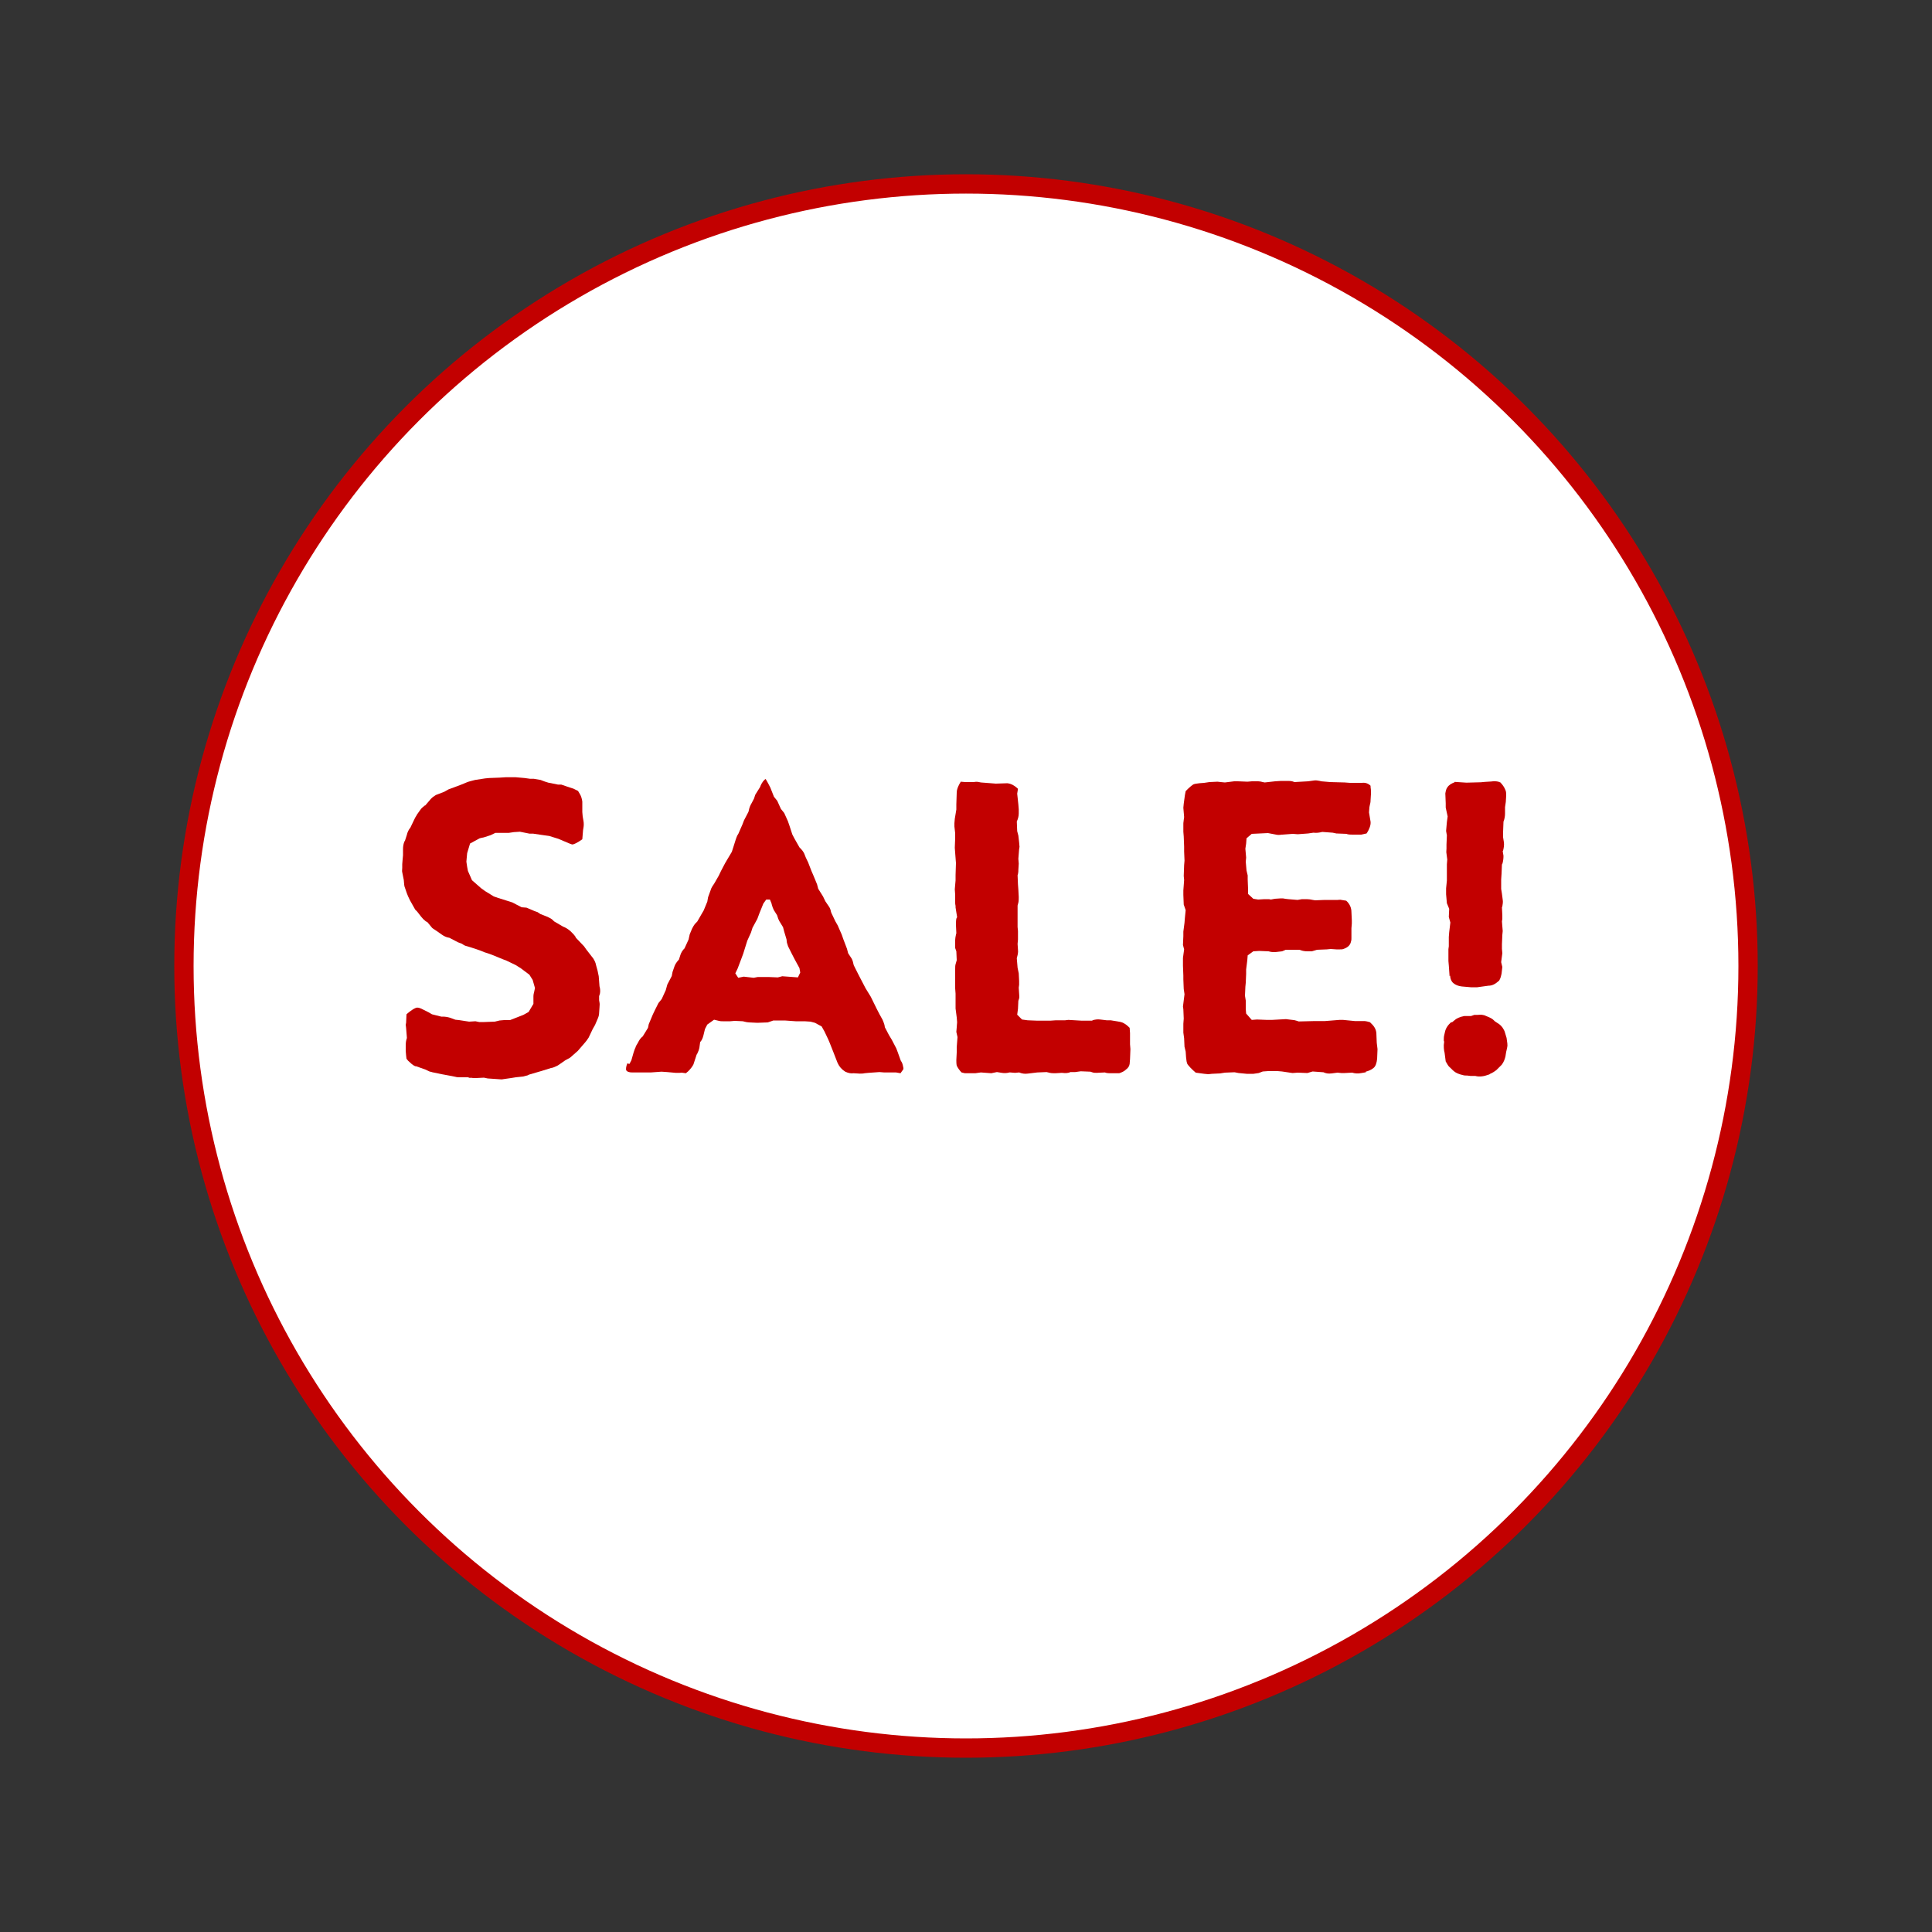 <?xml version="1.0" encoding="UTF-8"?>
<svg id="Layer_1" xmlns="http://www.w3.org/2000/svg" version="1.1" viewBox="0 0 1000 1000">
  <rect x="0" y="0" width="1000" height="1000" fill="#333333" stroke="none"/>
  <!-- Generator: Adobe Illustrator 29.2.1, SVG Export Plug-In . SVG Version: 2.1.0 Build 116)  -->
  <defs>
    <style>
      .st0 {
        fill: #c20000;
      }

      .st1 {
        fill: #fff;
        stroke: #c20000;
        stroke-miterlimit: 10;
        stroke-width: 10px;
      }
    </style>
  </defs>
  <circle class="st1" cx="500" cy="500" r="404.8"/>
  <g>
    <path class="st0" d="M243.4,558l-1.2-.4h-4.2c-.6,0-1.5,0-2.1-.2l-1.9-.4-5.4-1-4.8-1c-.4-.2-1-.2-1.5-.4l-2.1-1-4.8-1.7h-.4c-1.5-.6-2.7-1.9-3.8-2.9l-.8-1-.2-1.7-.2-2.3v-2.9c0-1.5.2-2.7.6-3.8v-.2l-.4-5-.2-1.7c0-.2.2-.8.2-1l.2-4.4s2.7-2.5,4.8-3.3c1-.4,1.9,0,2.9.4l3.8,1.9,1.7,1,4.8,1.2h.8c1.2,0,2.5.2,3.8.6l2.7,1,1.9.2,5.2.8,3.3-.2,1.9.4h2.7l5.4-.2,2.5-.6,2.3-.2h3.1l6.9-2.7,2.7-1.5,2.5-4.2v-3.8c0-1,.2-1.7.4-2.5l.4-1.9-1.2-4.2-1.7-2.7-4.4-3.3-2.7-1.7-4.8-2.3-2.1-.8-4.6-1.9-2.7-1-1.9-.6-2.5-1-2.3-.8-3.8-1.2c-.8-.2-1.7-.4-2.5-1l-.6-.4-2.1-.8-4.4-2.3c-1.5-.2-2.7-.8-4-1.7l-2.7-1.9-.6-.4c-.8-.6-1.5-.8-2.1-1.7l-1.9-2.3-1-.6c-.8-.6-1.7-1.5-2.3-2.3l-2.1-2.7-1-1-2.7-4.8-1-2.1c-.2-.6-.4-1-.6-1.5l-1-2.9c-.2-.4-.4-1.2-.4-1.7l-.2-2.3-.8-4c-.2-.8,0-1.2,0-2.3v-1.9l.2-2.5.2-2.1v-3.3c0-1.2.2-2.7.8-4l.2-.2,1-3.1c.2-1,.6-1.9,1.2-2.9l.6-.8,2.3-4.8.2-.4c.2-.4.8-1.2,1-1.7l1.5-2.1c.6-1,1.5-1.7,2.5-2.5h.2l2.5-2.9c.4-.6,1-1,1.5-1.5l1.5-1,4.4-1.7,2.1-1.2,4.6-1.7,2.1-.8,2.9-1.2c.4-.2,1.2-.4,1.9-.6l2.3-.6,5.2-.8,2.1-.2,5.4-.2,3.1-.2h5.2l4.6.4,2.9.4h1.9l3.5.6c.6.2,1.5.6,2.1.8l1.9.6,5,1h1.7l4.4,1.5,1.9.6,1.2.6,1.2.6,1,1.7c.6,1,1,2.3,1.2,3.8v5.4l.2,2.3.4,2.3c.2,1,.2,2.5,0,3.5l-.2,1.2-.4,4.8s-3.1,2.3-5,2.7c-.6,0-1.2-.4-1.9-.6l-5.4-2.3-4.8-1.5-2.9-.4-5.4-.8h-1.9l-5-1-3.1.2-2.7.4h-6.9l-2.5,1.2-3.1,1c-.4.2-1,.2-1.7.4l-.8.2-5,2.7-1.5,5-.2,2.1-.2,2.3.4,2.7.4,2.1,2.1,4.8,4.8,4.2,2.1,1.5,4.4,2.7,2.3.8,4.8,1.5,2.5.8,1.9,1,2.9,1.5,2.5.2,4,1.7c.4.2,1.2.4,1.7.6l1.5,1,3.8,1.5c1.2.6,2.1,1,2.9,1.9l.4.4,4.6,2.7c1.2.4,2.5,1.2,3.8,2.3l1,1c.4.4,1,1,1.5,1.7l.4.8,4.2,4.4,1.2,1.7,3.1,4,.2.2c.8,1.2,1.5,2.5,1.7,3.8l.8,2.9.6,2.9.4,5.2.2.8c.2,1.3.2,1.9,0,3.1l-.4,1.2v2.1l.2,1.2c.2,1,0,1.5,0,2.5l-.2,2.9c0,.8-.2,1.7-.6,2.7l-1.5,3.5-1.2,2.1-1.9,4c-.2.6-.8,1.2-1.2,1.9l-.8,1-3.8,4.4-3.5,3.1c-.4.4-1,.8-1.5,1l-1.5.8-3.3,2.3c-.8.6-1.9,1-3.1,1.5l-1,.2-4.8,1.5-6.5,1.9-.8.4c-.8.2-1.5.4-2.3.6l-3.8.4-2.5.4-4.2.6c-.6.2-1.5,0-2.1,0l-2.9-.2-2.9-.2-1.9-.4-4.2.2c-1,0-1.9,0-2.9-.2h0Z"/>
    <path class="st0" d="M325.8,550.7l1-1.9,1.2-4.2.6-1.7c.2-.4.4-.8.6-1.5l1-1.7c.6-1.2,1.2-2.3,2.5-3.3l2.7-4.4.4-1.9,2.1-5,1-2.1,1.9-3.8,1.7-2.1,2.1-4.6.8-2.9,2.3-4.4.4-2.1,1-2.9c.4-1.2,1.2-2.3,2.1-3.3l.2-.2.8-2.5c.4-1.2,1-2.1,1.7-2.9l.4-.4,2.1-4.6.6-2.7,1.2-2.9c.4-.8,1-1.9,1.7-2.7l1-1,2.3-4,1-1.7,1.9-4.6.4-2.3,1.2-3.3c.2-.8.6-1.7,1-2.3l1-1.5,2.3-4,1.2-2.5,2.1-4,1-1.7,2.5-4.2.8-2.5,1.2-3.8c.2-.6.4-1.2.8-2.1l.6-1,2.1-4.8.8-2.1,2.3-4.4.2-.8c.2-1.2.8-2.7,1.5-3.8l1.2-2.3.6-1.9,2.5-4c.4-1.2,1.2-2.7,2.3-3.8l.6-.4,1.2,2.1,1.2,2.3,1.9,4.8,1.7,2.1,1.9,4.2,1.7,2.1,1.9,4.2.8,2.3,1.5,4.6,1.2,2.3,2.5,4.4c1,1,2.1,2.1,2.7,3.8l.6,1.5,1.2,2.5,1.7,4.4,1,2.3,1.9,4.6.6,2.3,2.5,4,1.2,2.5,1.7,2.5c.6.8,1,1.7,1.2,2.9l.2.6,2.1,4.4,1.2,2.1,2.1,4.8.8,2.3,1.9,5,.6,2.3,1.9,2.9c.4.8.6,1.5.8,2.5l.2.8,2.1,4.2,1.5,2.9,2.5,4.8,2.7,4.4,3.1,6.3,1.5,2.9,1.5,2.7c.4,1,.8,1.9,1,2.7l.2,1.2,2.1,4,1.5,2.5,2.3,4.4.8,2.1,1.5,4.2.6,1c.4.8.6,1.9.8,2.9v.6l-1.5,2.1-2.3-.4h-6.1l-2.5-.2-5.6.4-2.1.2c-.8.2-1.7.2-2.5.2l-3.3-.2c-1,.2-2.5,0-4.2-.8-1.9-1.2-3.1-2.7-3.8-4.2,0-.2-.2-.4-.2-.4l-2.1-5.4-1.9-4.8-.8-1.9-1.9-4-1.5-2.7-3.5-1.9-2.3-.6-3.1-.2h-4.6l-5.6-.4h-5.9l-2.9,1-5.4.2-4.2-.2c-.8,0-1.7-.2-2.5-.4l-.8-.2-4.2-.2-2.3.2h-4c-.6,0-1.2,0-1.9-.2l-2.5-.6-3.5,2.5-1.2,2.3-.8,3.3c-.4,1.5-.8,2.5-1.7,3.5l-.4,2.9c-.2,1-.6,2.1-1.2,3.3l-.2.2-1.5,4.6-.2.6c-.6,1.2-1.7,2.5-2.7,3.5l-1.2,1-1.5-.2c-.6-.2-1,0-1.7,0h-2.1l-4.4-.4-2.9-.2-5.6.4h-9.6c-1.5,0-2.7-.4-3.1-1.2-.2-.6,0-2.1.6-3.5h0ZM384.9,505.5l5.2.6,2.1-.4h5.6l4.8.2,2.3-.6,5.4.4,2.7.2,1.2-2.5-.4-2.3-2.5-4.6-1.5-2.9-1.9-3.8-.6-1.9-.2-1.7-1.2-4-.6-2.3-1.9-3.1c-.2-.6-.6-1-.8-1.9l-.4-1.2-1.7-2.7c-.4-.8-.8-1.9-1-2.7l-.2-.8-.8-1.9h-1.9l-1.5,2.1-2.1,5.2-1,2.7-2.5,4.6-.8,2.5-1.9,4.2-.6,1.9-1.5,4.8-1,2.7-1.9,5-1.2,2.5,1.5,2.3,2.9-.6h0Z"/>
    <path class="st0" d="M579.2,555.5h-4c-.8,0-1.9,0-2.7-.2l-.6-.2-4.2.2c-.6,0-1.5,0-2.1-.2l-1.2-.4-5-.2-2.9.4h-2.5c-1,.6-2.7.6-4.4.4l-3.3.2c-1,0-2.1,0-2.9-.2l-1.7-.4-4.8.2-5,.6c-1.5.2-2.9,0-4.4-.6l-2.1.2-2.5-.2h-.4c-1.5.4-2.7.4-4,.2l-2.5-.4-2.9.6-5.4-.4-2.9.4h-5.4l-1.7-.4c-1-1-1.9-2.3-2.5-3.5-.2-1-.2-2.1-.2-2.9l.2-4v-2.7l.4-5.2-.6-2.7.2-2.3v-.2l.2-2.5-.2-2.5-.6-4.6v-7.7l-.2-2.7v-10c0-.8,0-1.9.2-2.5l.6-2.1-.2-4.6-.6-1.7v-4.2c0-.8.2-1.7.4-2.7l.2-.8-.2-4.2c0-1,0-2.3.2-3.3l.4-.8-.8-5v-.8c-.2-.8-.2-1.2-.2-1.9v-3.8l-.2-2.9.4-4.6v-2.7l.2-6.3-.4-5.2-.2-2.7.2-5v-2.5l-.4-3.5v-1.7l.2-2.3.8-4.8v-2.7l.2-6.1c0-1.5.6-2.9,1.5-4.6l.6-1,2.3.2h4.4c1-.2,1.9-.2,2.7,0l1,.2,5.2.4,2.5.2,6.1-.2c1.7.2,3.3,1,5,2.5l.4.4-.4,2.5.6,5.6.2,2.5v2.1c0,1.5-.4,2.9-1,4.2l.2,5,.6,2.3.4,3.5c0,.8.2,1.7.2,2.3l-.2,1.2-.4,5,.2,2.5-.2,3.3c0,.6,0,1.2-.2,2.1l-.2.6.2,4.8.2,2.7.2,3.8c0,.8,0,2.1-.2,2.9l-.4,1.5v11.1l.2,2.1v4.4l-.2,2.3.2,2.9c.2,1.7-.2,2.9-.6,4.4v.2l.4,4.8.6,2.9.2,4v1.9l-.2,1.5.2,3.1c0,1,.2,1.5,0,2.5l-.4,1.2-.2,4.2c0,.4-.2,1-.2,1.5l-.2,1.5,2.5,2.5,2.9.4,5,.2h6.7l2.9-.2h4.8l1.7-.2,6.9.4h5.4l.2-.2c1.2-.4,2.7-.6,4-.4l3.3.4h2.1l4.8.8c1.2.2,2.9,1,4.6,2.7l.4.4.2,2.7v5.8l.2,2.5-.2,5.2-.2,2.5c-.2,1.2-.8,2.1-1.9,2.9-1,1-2.3,1.5-3.5,1.9h0Z"/>
    <path class="st0" d="M707,555l-2.3.4c-1.9.4-3.5.2-4.8-.2l-3.8.2h-1.9l-1.9-.2-3.1.4c-1.7.2-2.9,0-4.2-.6l-5.6-.4-2.7.8-5-.2-2.7.2-5.4-.8-2.3-.2h-5l-2.7.2-2.1.8-2.7.4h-3.5l-4.2-.4-2.1-.4-5,.2-2.5.4-4.2.2-1.9.2c-.6,0-1.5-.2-2.1-.2l-4.4-.6s-2.5-2.1-4-4c-.8-1-.8-2.5-1-4l-.2-2.9-.6-2.5-.2-4.4-.4-2.9v-4.6l.2-2.7-.2-4.8-.2-1.5c0-.4.2-1,.2-1.5l.6-4.8-.4-2.7-.2-5v-1.9l-.2-5.2v-4l.6-4.4-.6-2.3.2-4.6v-2.3l.6-4.6.2-2.5.4-4-1-2.9-.2-5v-2.3l.4-5.4-.2-2.1.2-5.6.2-2.3-.2-4.8v-2.5l-.2-5.2-.2-2.5v-4.2c0-.8.2-1.2.2-1.9l.2-1.5-.4-4.8c0-.6.2-1.5.2-2.1l.6-4.4.4-2.1s2.1-2.3,4-3.5c.8-.4,2.1-.4,3.1-.6l2.5-.2,2.7-.4,4.2-.2c.6,0,1,.2,1.7.2l2.1.2,4.8-.6h1.9l5,.2,2.3-.2h3.3c.6,0,1.7.2,2.3.4l1,.2,5.4-.6,3.1-.2h2.9c1.5,0,2.7,0,4,.6l7.1-.4,2.9-.4c1-.2,2.1,0,3.1.2l.8.2,4.6.4,7.5.2,2.7.2h6.3c1.5-.2,3.1.2,4.4,1.5v.6c.2,1,.2,1.9.2,2.9v.8l-.2,3.3c0,1-.2,1.7-.4,2.5l-.2,1-.2,2.7.8,4.8c.2,1.7-.6,3.8-1.9,5.9l-.2.2-2.7.6h-4.2c-1,0-2.1,0-2.9-.2l-.6-.2-5.2-.2-1.9-.4-5.4-.4c-1.5.4-3.1.6-4.6.4l-2.7.4-5.4.4-2.5-.2-5.4.4h-.4c-1,.2-2.1.2-2.9,0l-4.2-.8-8.4.4-2.7,2.3-.2,2.7-.4,2.7.4,4.6-.2,2.1.4,4.6.6,2.5v2.1l.2,5v2.5l2.7,2.5,2.5.4,3.3-.2h2.3l1,.2,2.1-.4,3.1-.2c.6,0,1.5,0,2.1.2l1.7.2,4.8.4,2.3-.4h2.5c1,0,2.3.2,3.1.4l1.2.2,5-.2h6.7c.6,0,1.2-.2,1.9,0l2.5.4c1.9,1.7,2.7,3.8,2.7,5.9l.2,4.2v1.7l-.2,2.5v5c0,.6,0,1.2-.2,1.7-.4,2.5-2.5,3.5-4,4-.4.2-1.2.2-1.7.2h-1.9l-2.9-.2-2.1.2-5,.2-2.7.8h-2.3c-1.2,0-2.5-.2-3.5-.6l-.6-.2h-7.1l-1.9.8-3.5.4c-.8,0-1.9,0-2.7-.2l-.8-.2-4.8-.2-3.1.2-2.9,2.1-.2,2.5-.6,4.8v2.3l-.2,4.6-.2,2.1-.2,4.6.4,2.5v4.4l.2,2.3,2.9,3.3,2.7-.2,5.2.2h2.5l7.3-.4,3.3.4c.6,0,1.5.2,2.1.4l1.2.4,8.2-.2h5.4l7.5-.6h1.9l6.1.6h4.4c.6,0,1.2,0,1.9.2l1.5.4c2.1,1.9,3.1,3.5,3.3,5.6l.2,5,.4,3.3-.2,5c-.2,2.1-.8,4-1.9,4.8-1.2,1-2.5,1.5-4,1.9h0Z"/>
    <path class="st0" d="M751.5,529.2l1.2-1c1-1,2.9-1.9,5.2-2.3h3.5l1.7-.6h1.7c.8,0,1.7-.2,2.5,0l1,.2,1.9.8c1,.4,2.3,1,3.1,1.9l.4.4,1.2.8c1.5.8,2.7,2.1,3.3,3.3.2.4.4.6.6,1.2l1,3.3.4,2.9v.2c.2,1-.2,2.3-.4,3.3l-.2.8-.4,2.5c-.4,1.5-.8,2.7-1.9,4.2l-.4.4-2.3,2.3c-1,.8-2.1,1.5-3.5,2.1l-.2.2-.6.2c-2.1.8-4.6,1.2-6.7.6h-2.5l-1.7-.2c-.6,0-1.5,0-2.1-.2l-1.5-.4c-1.9-.6-2.9-1.2-4.2-2.5l-.8-.8c-.4-.4-1-.8-1.5-1.7l-1-1.7-.6-4.6-.2-.8c-.2-1.2-.2-1.9-.2-3.1l.2-1.7-.2-.6c0-.8,0-1.9.2-2.7l.4-1.7c.4-2.1,1.7-3.8,3.3-5.2h0ZM750.3,505.3l-.4-5.6-.2-2.3v-6.1l.2-1.5v-4.8l.2-2.5.6-5-.8-2.9.2-4.2-1.2-2.9-.4-4.6v-3.1l.4-4v-8.4l.2-2.5-.4-3.1c-.2-.8,0-1.7,0-2.5v-2.1l.2-4.8-.4-2.3.4-4.6.4-2.9-1-4.6v-2.3l-.2-5c.2-1.2.4-2.3,1-3.1,1-1.5,2.3-2.1,3.8-2.7v-.2l6.1.4,7.5-.2,2.1-.2,3.3-.2c1.2-.2,2.7-.2,4,.2l.4.2h.2c1.2,1.2,2.1,2.5,2.7,4,.4.8.4,1.9.4,2.9l-.2,3.3-.4,2.7v3.3c0,1.2-.2,2.7-.8,4.2l-.2,5.2v2.9l.4,2.5c.2,1.5,0,2.7-.4,4.4l-.2.2.4,2.5c0,1.5-.2,2.9-.6,4.2l-.2.2-.2,4.8-.2,3.1v4.8l.4,2.5.4,3.1c.2,1,0,2.5-.2,3.5l-.2.4.2,4.2v1.9l-.2,1.2.4,5-.2,2.1-.2,4.8v2.3l.2,2.3-.6,4.6.6,2.5-.4,3.5c-.2.8-.4,1.9-.8,2.7l-.4.8-.2.2c-1.9,1.7-3.5,2.5-5.4,2.5l-5.8.8h-3.3l-4.6-.4c-1.9-.2-3.3-.8-4.4-1.7-1-.8-1.7-2.3-1.7-4h0Z"/>
  </g>
</svg>